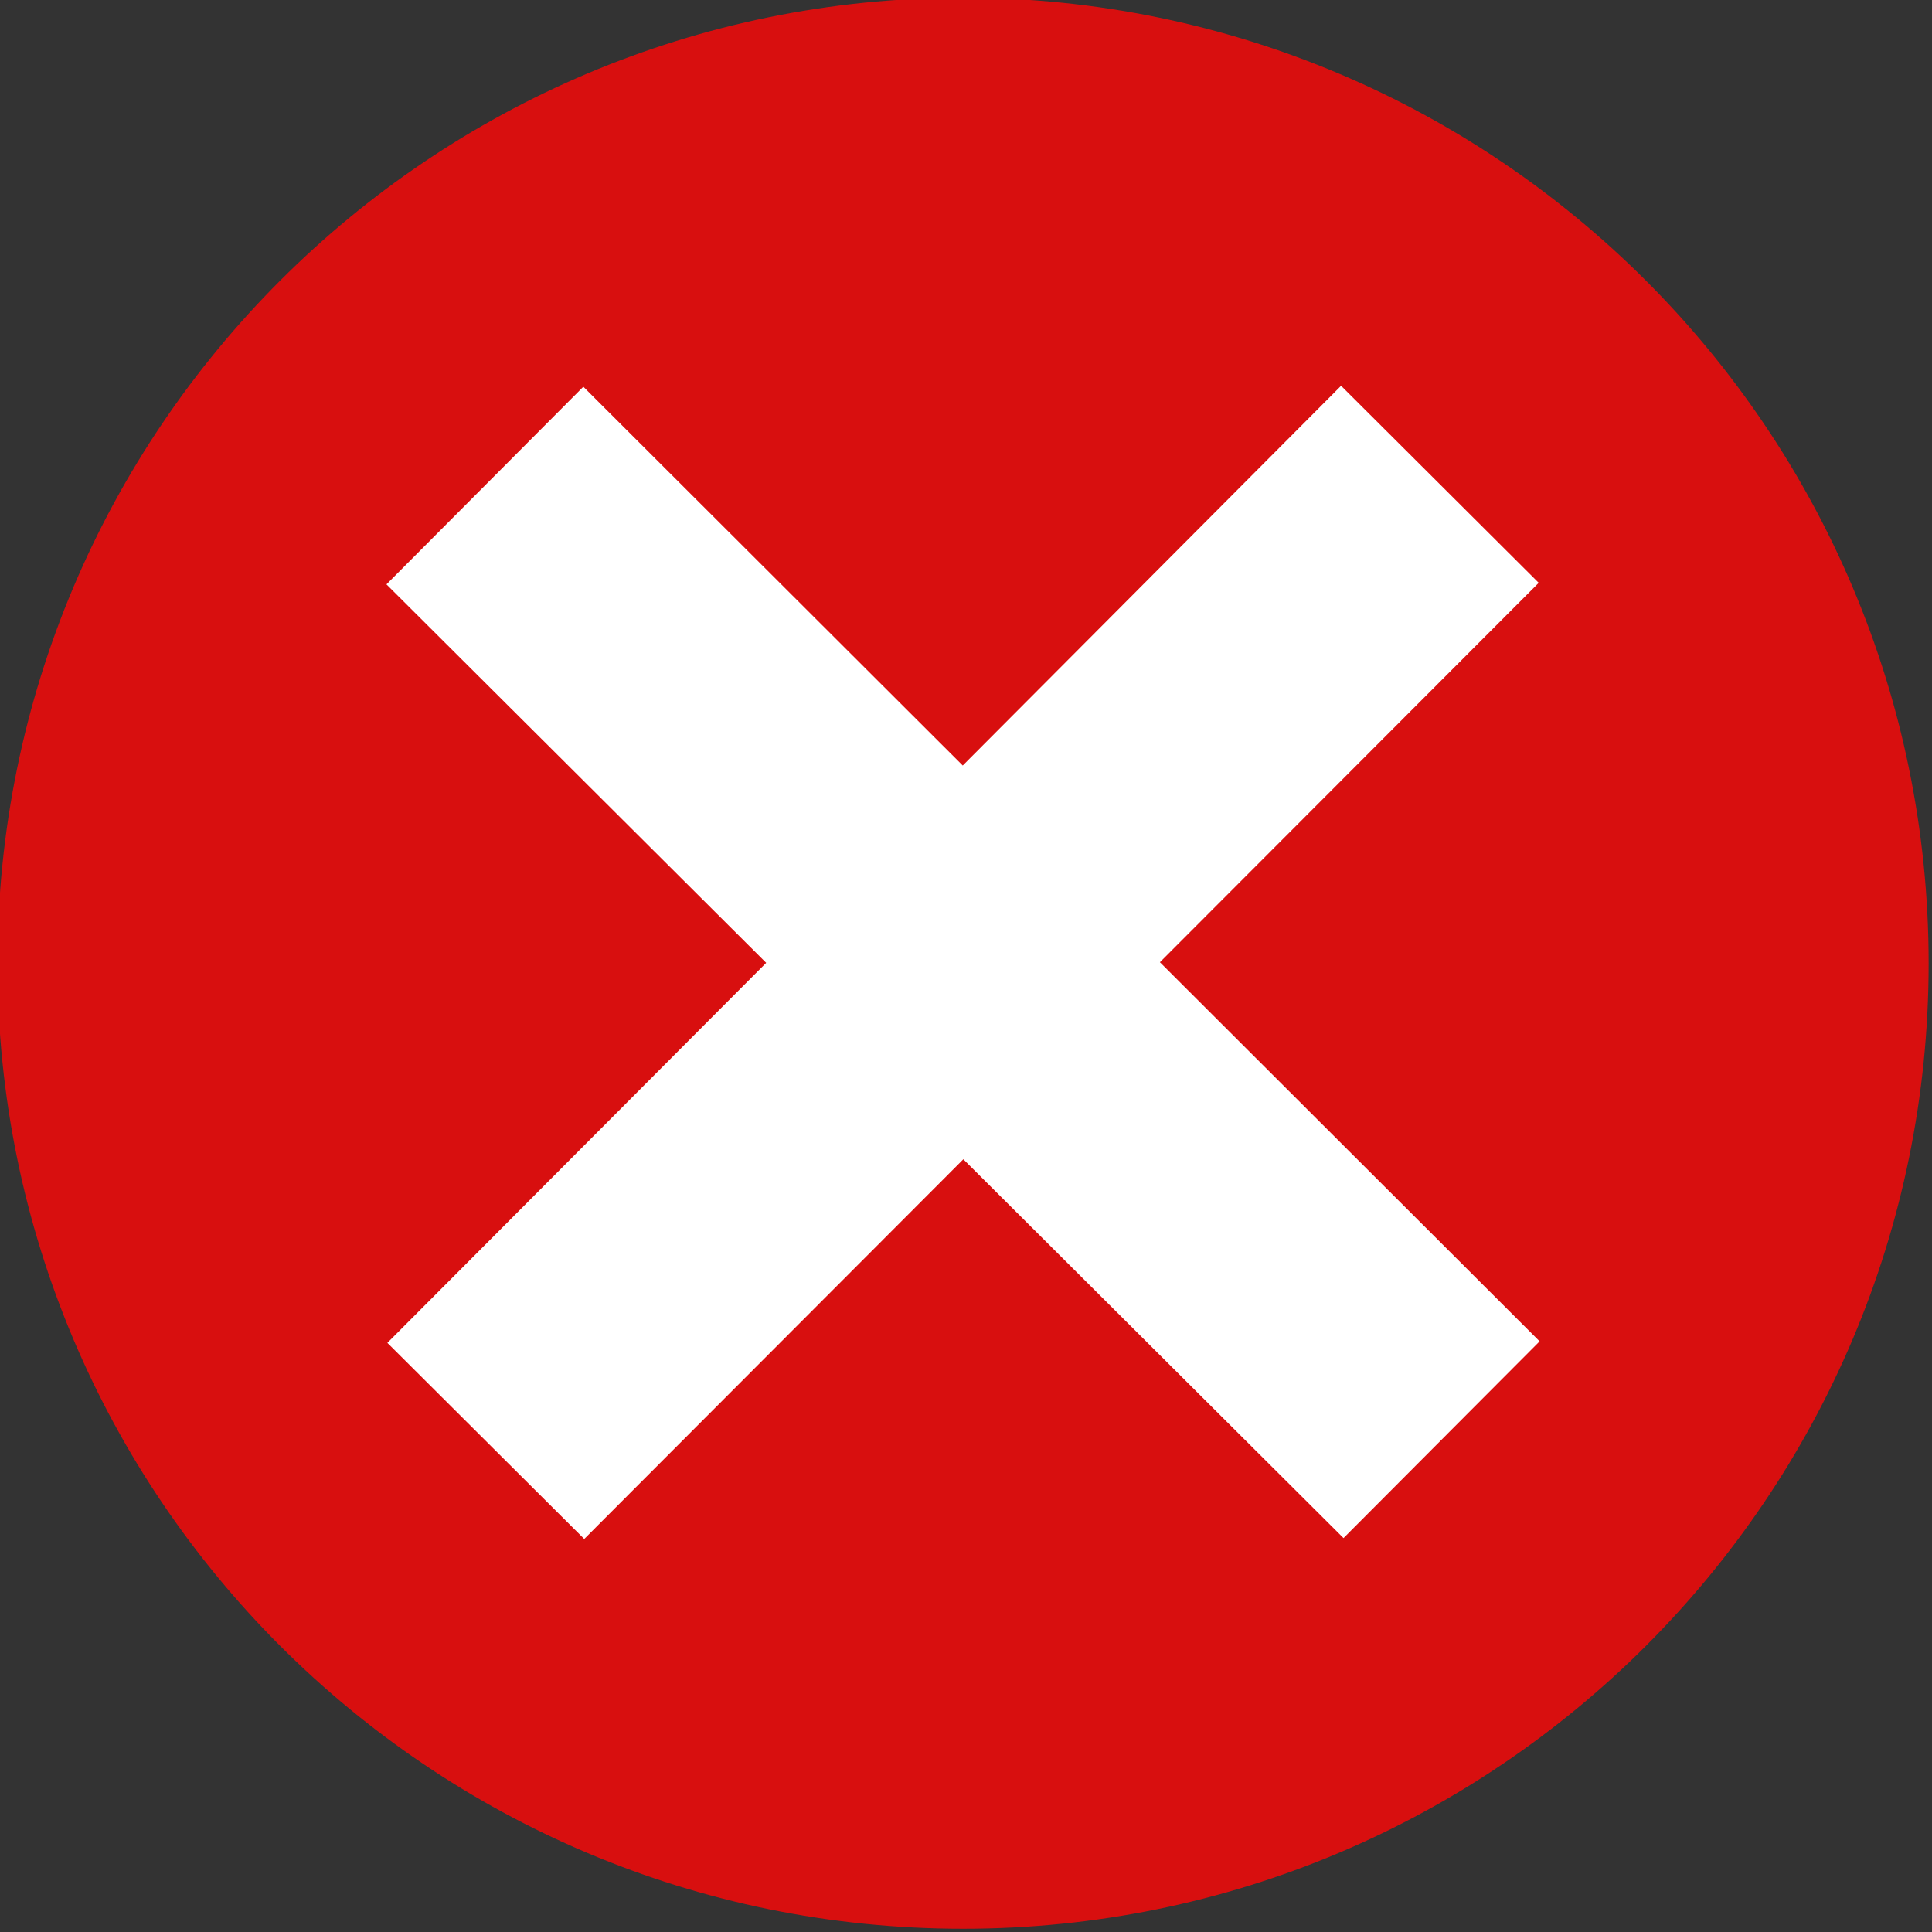 <?xml version="1.0" encoding="UTF-8" standalone="no"?>
<svg xmlns="http://www.w3.org/2000/svg" xmlns:xlink="http://www.w3.org/1999/xlink" xmlns:serif="http://www.serif.com/" width="100%" height="100%" viewBox="0 0 35 35" version="1.1" xml:space="preserve" style="fill-rule:evenodd;clip-rule:evenodd;stroke-linejoin:round;stroke-miterlimit:2;">
    <rect x="0" y="0" width="35" height="35" fill="#333333" stroke="none"/>
    <g transform="matrix(1,0,0,1,-27,-27.001)">
        <g transform="matrix(1,0,0,1,-277.257,-250.021)">
            <g transform="matrix(0.53,0,0,0.53,194.001,177.597)">
                <path d="M240.948,253.521C222.719,253.521 207.943,238.745 207.943,220.521C207.943,202.292 222.719,187.516 240.948,187.516C259.177,187.516 273.953,202.292 273.953,220.521C273.953,238.745 259.177,253.521 240.948,253.521" style="fill:rgb(216,15,15);fill-rule:nonzero;"></path>
            </g>
        </g>
        <g transform="matrix(1,0,0,1,-277.257,-250.021)">
            <g transform="matrix(0.53,0,0,0.53,194.001,177.597)">
                <path d="M260.656,233.443L247.677,220.484L260.625,207.516L253.87,200.781L240.938,213.76L227.969,200.813L221.24,207.568L234.219,220.505L221.271,233.495L228,240.198L240.958,227.219L253.953,240.167L260.656,233.443" style="fill:white;fill-rule:nonzero;"></path>
            </g>
        </g>
    </g>
</svg>
